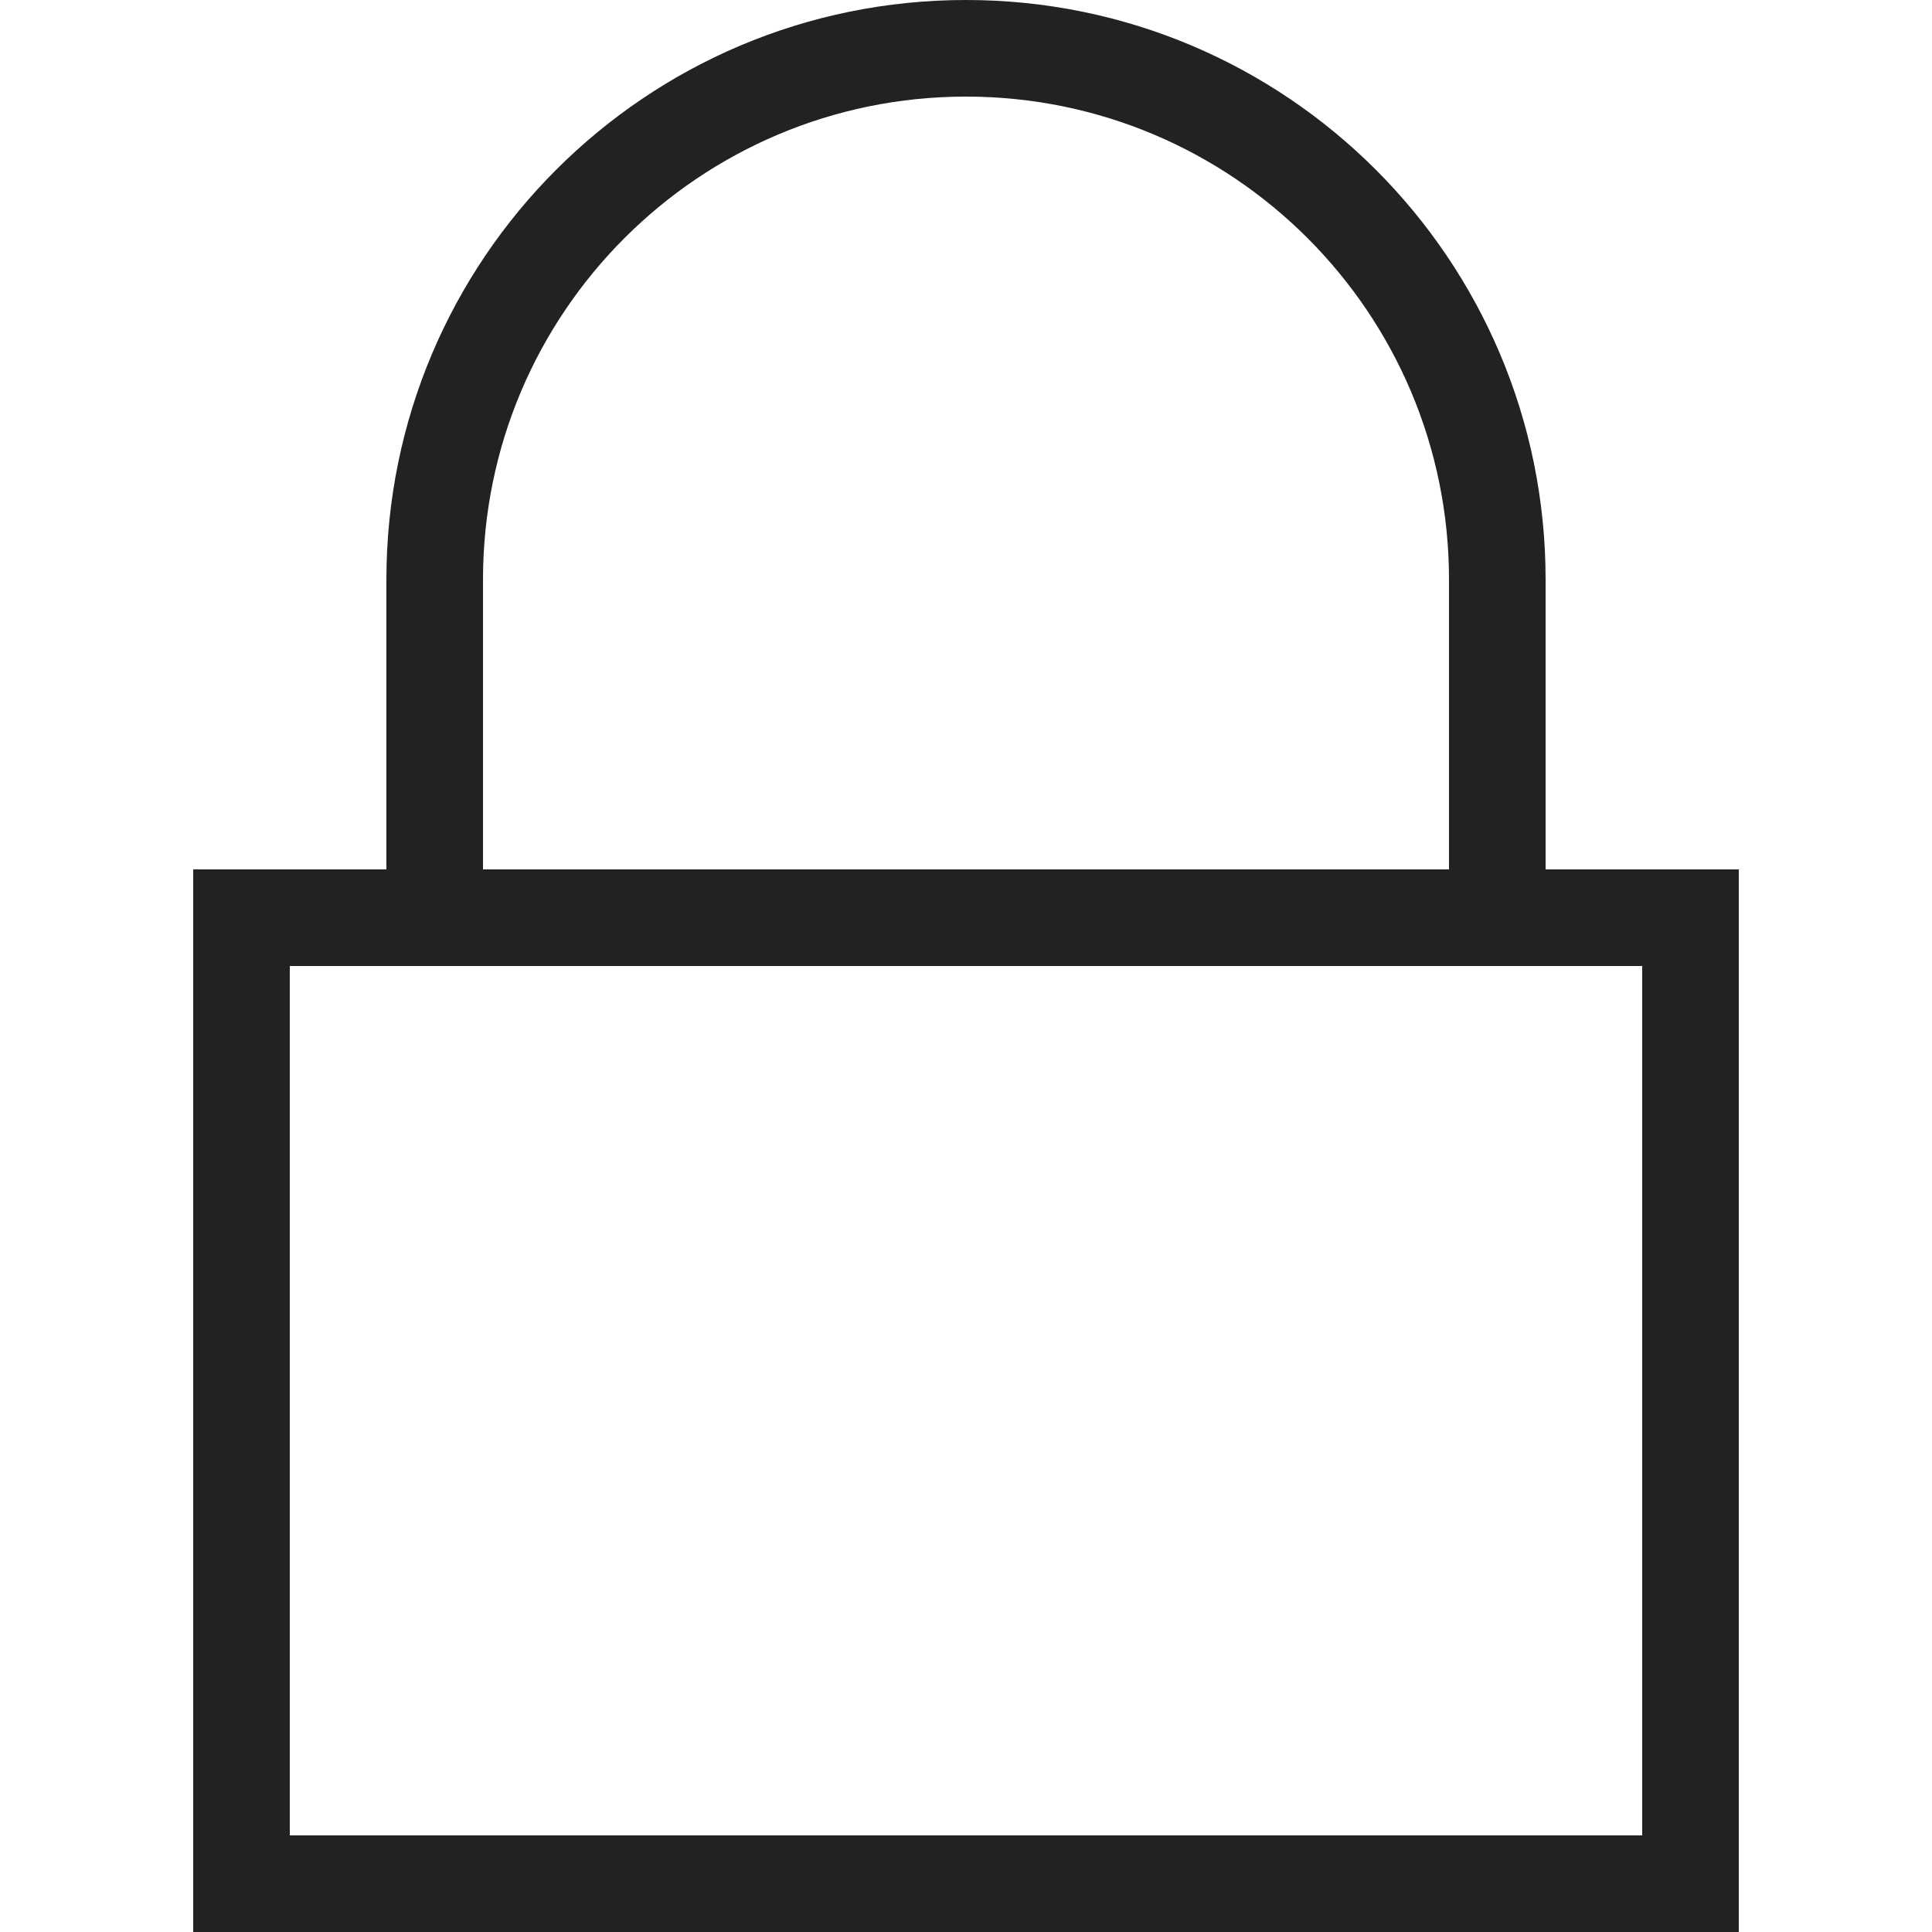 <?xml version="1.0" ?>
<!-- Скачано с сайта svg4.ru / Downloaded from svg4.ru -->
<svg width="800px" height="800px" viewBox="0 0 20 20" version="1.1" xmlns="http://www.w3.org/2000/svg">
<g id="layer1">
<path d="M 10 0 C 6.686 0 4 2.686 4 6 L 4 9 L 2 9 L 2 20 L 18 20 L 18 9 L 16 9 L 16 6 C 16 2.686 13.314 0 10 0 z M 10 1 C 12.761 1 15 3.239 15 6 L 15 9 L 5 9 L 5 6 C 5 3.239 7.239 1 10 1 z M 3 10 L 17 10 L 17 19 L 3 19 L 3 10 z " style="fill:#222222; fill-opacity:1; stroke:none; stroke-width:0px;"/>
</g>
</svg>